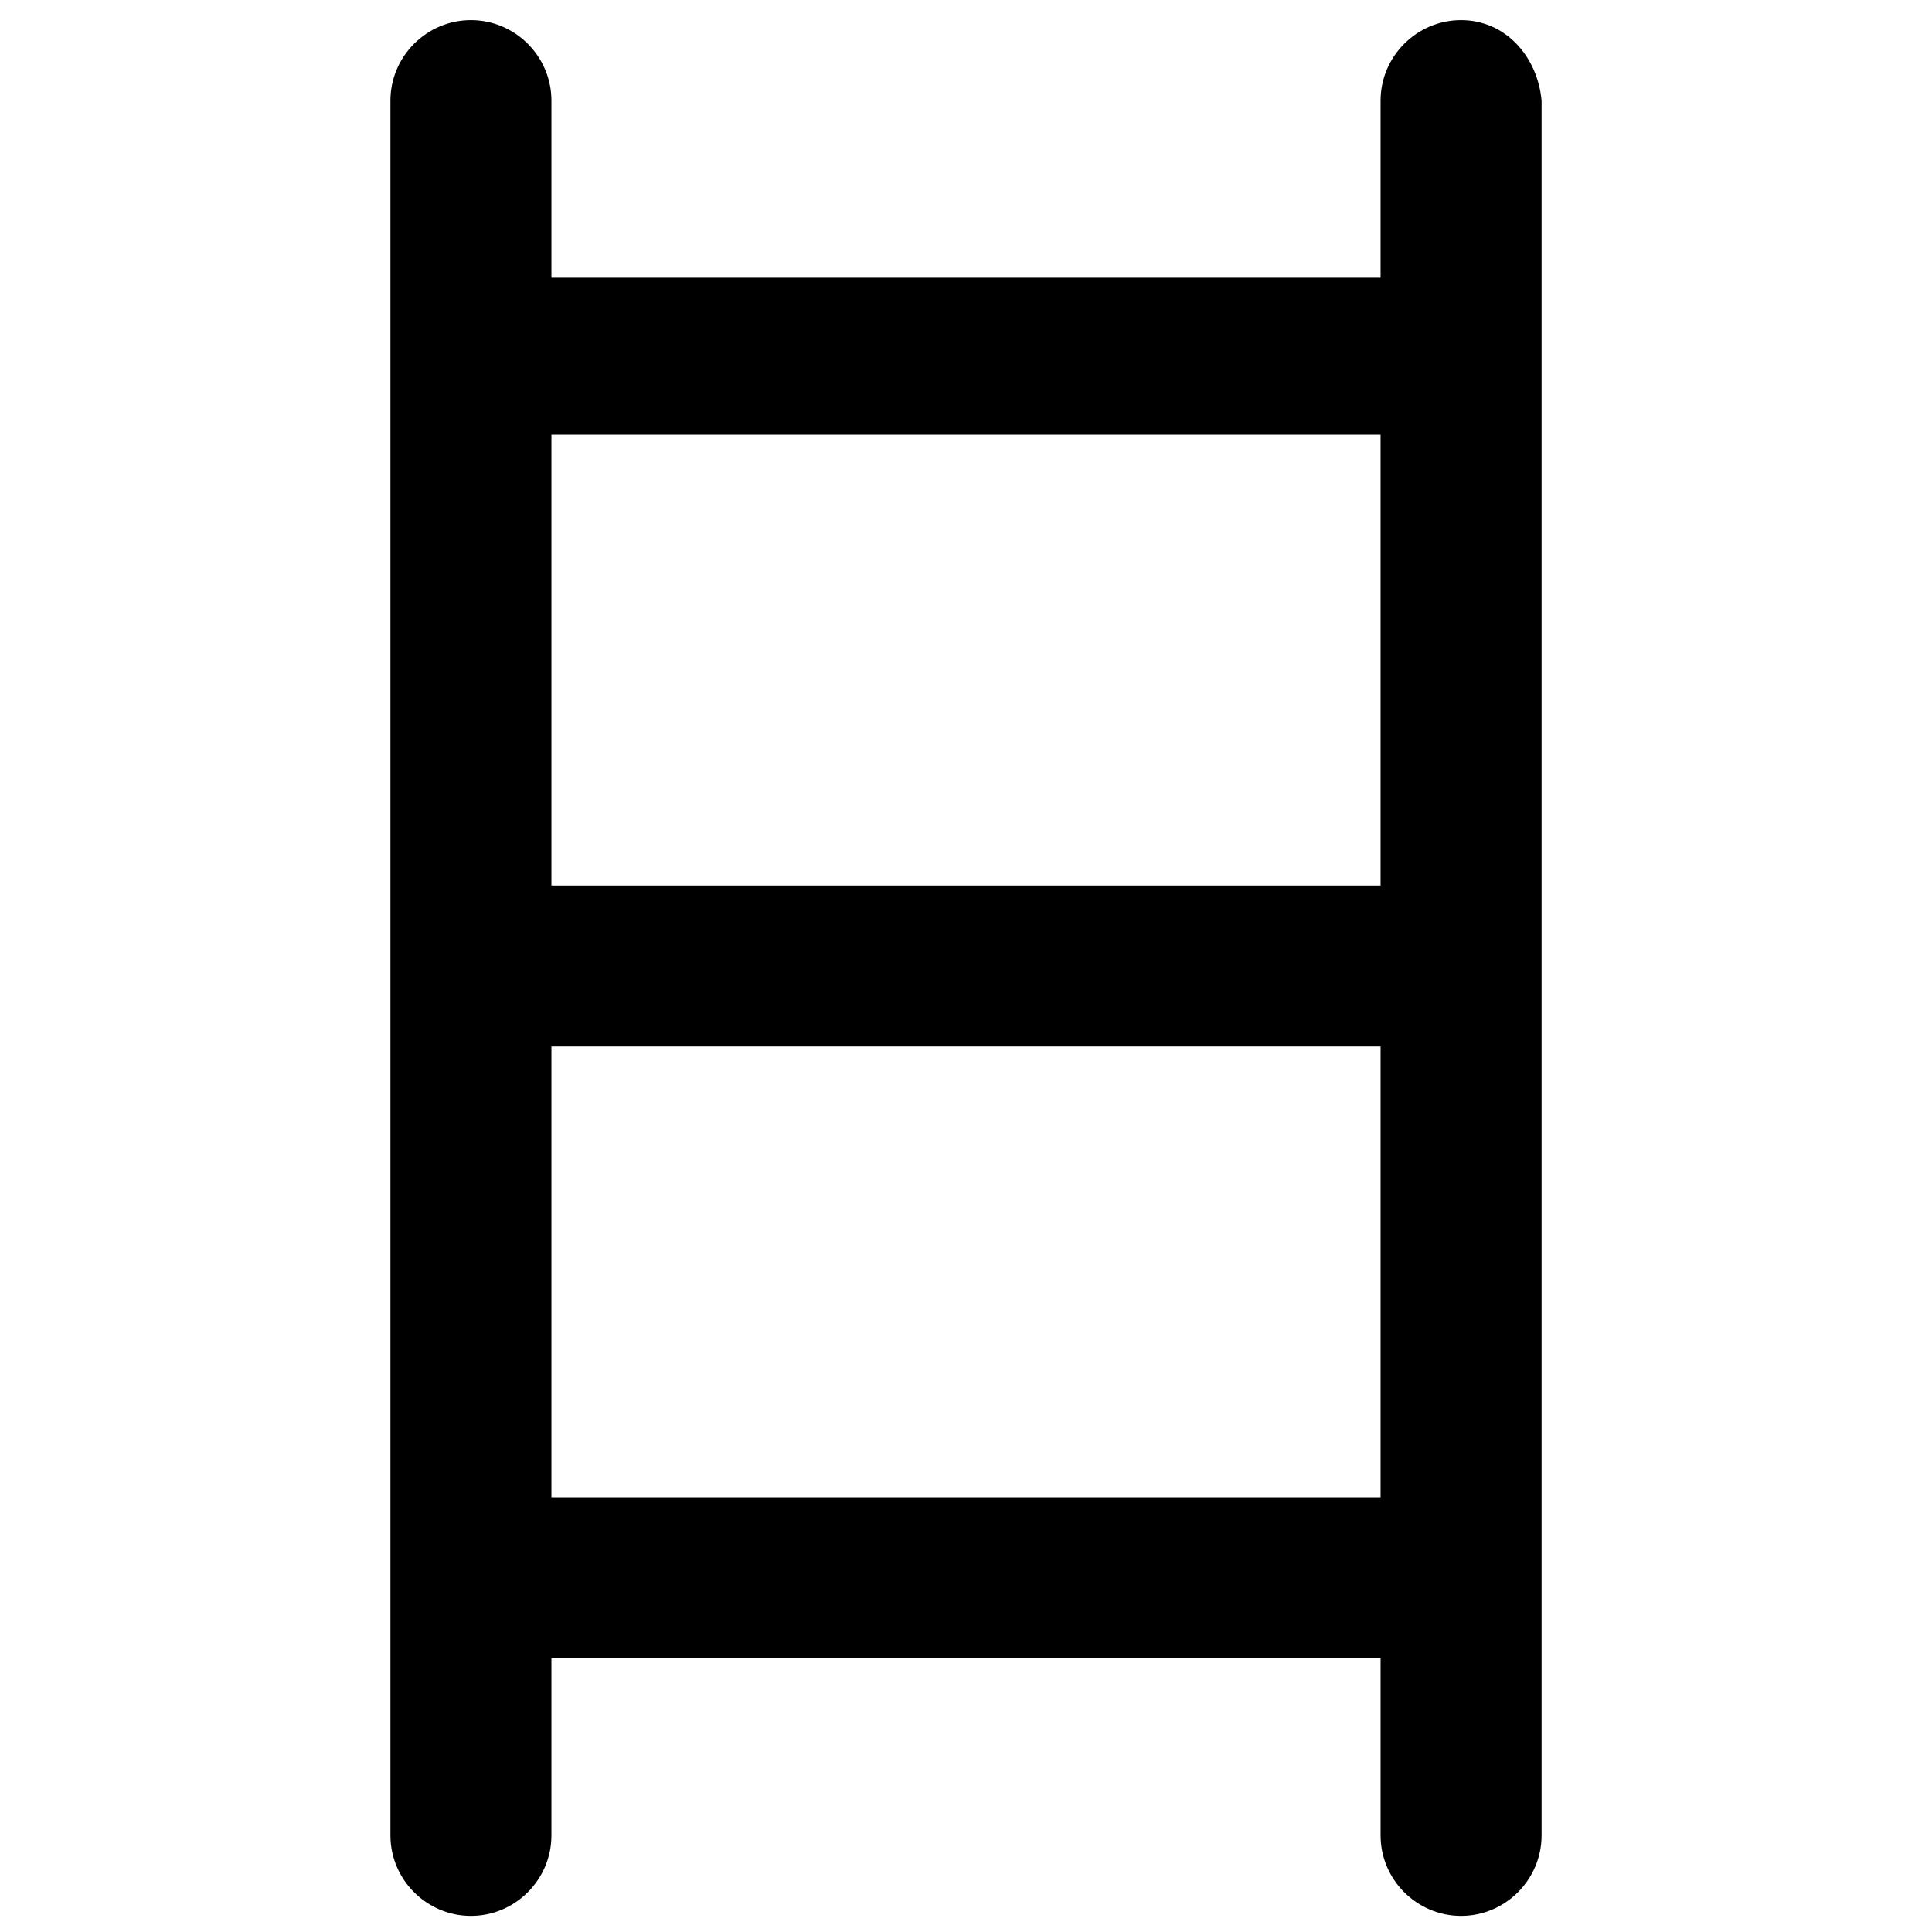 <?xml version="1.0" encoding="utf-8"?>
<!-- Generator: Adobe Illustrator 18.1.1, SVG Export Plug-In . SVG Version: 6.00 Build 0)  -->
<svg version="1.1" id="Layer_1" xmlns="http://www.w3.org/2000/svg" xmlns:xlink="http://www.w3.org/1999/xlink" x="0px" y="0px"
	 viewBox="0 0 48 48" enable-background="new 0 0 48 48" xml:space="preserve">
<g>
	<path d="M36.3,0.5c-1.1,0-2,0.9-2,2v4.4H13.7V2.5c0-1.1-0.9-2-2-2s-2,0.9-2,2v43.1c0,1.1,0.9,2,2,2s2-0.9,2-2v-4.4h20.6v4.4
		c0,1.1,0.9,2,2,2s2-0.9,2-2V2.5C38.2,1.4,37.4,0.5,36.3,0.5z M34.3,10.8V22H13.7V10.8H34.3z M13.7,37.2V26h20.6v11.2H13.7z"/>
</g>
</svg>
